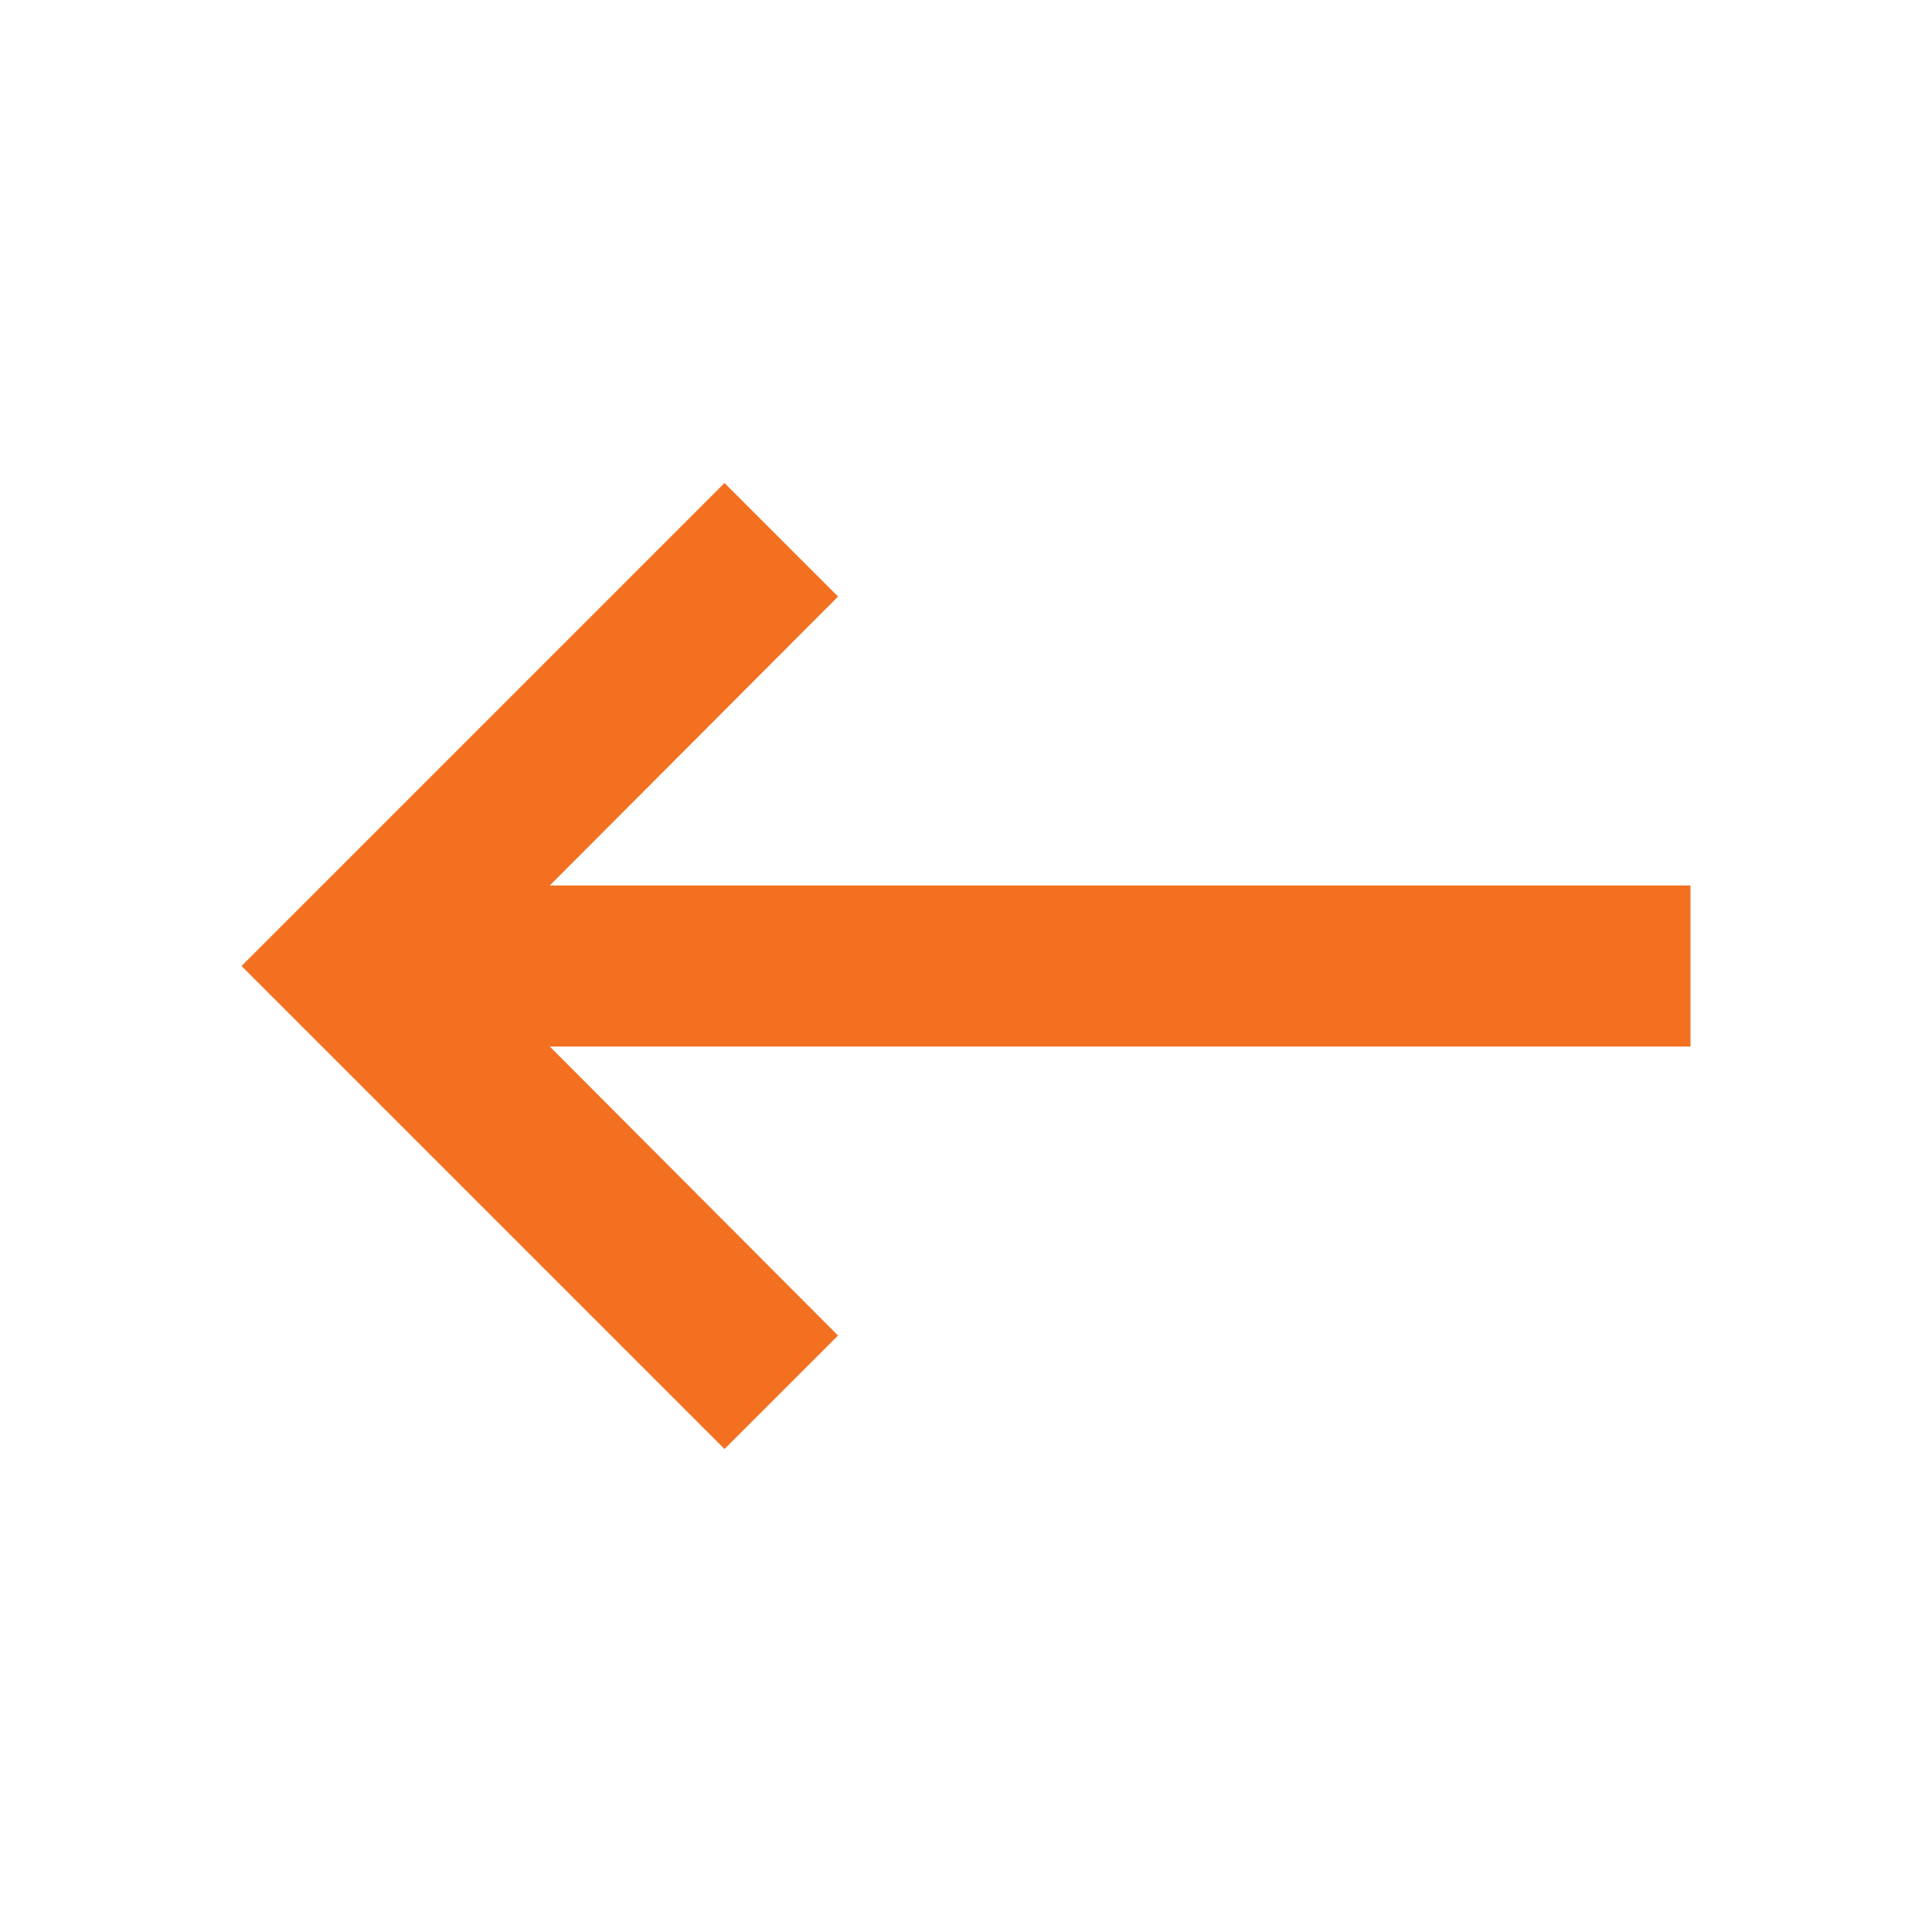 <svg width="18" height="18" viewBox="0 0 18 18" fill="none" xmlns="http://www.w3.org/2000/svg">
<path d="M15.75 8.25H5.122L7.808 5.558L6.75 4.5L2.25 9L6.75 13.5L7.808 12.443L5.122 9.75H15.75V8.25Z" fill="#F37021"/>
</svg>
